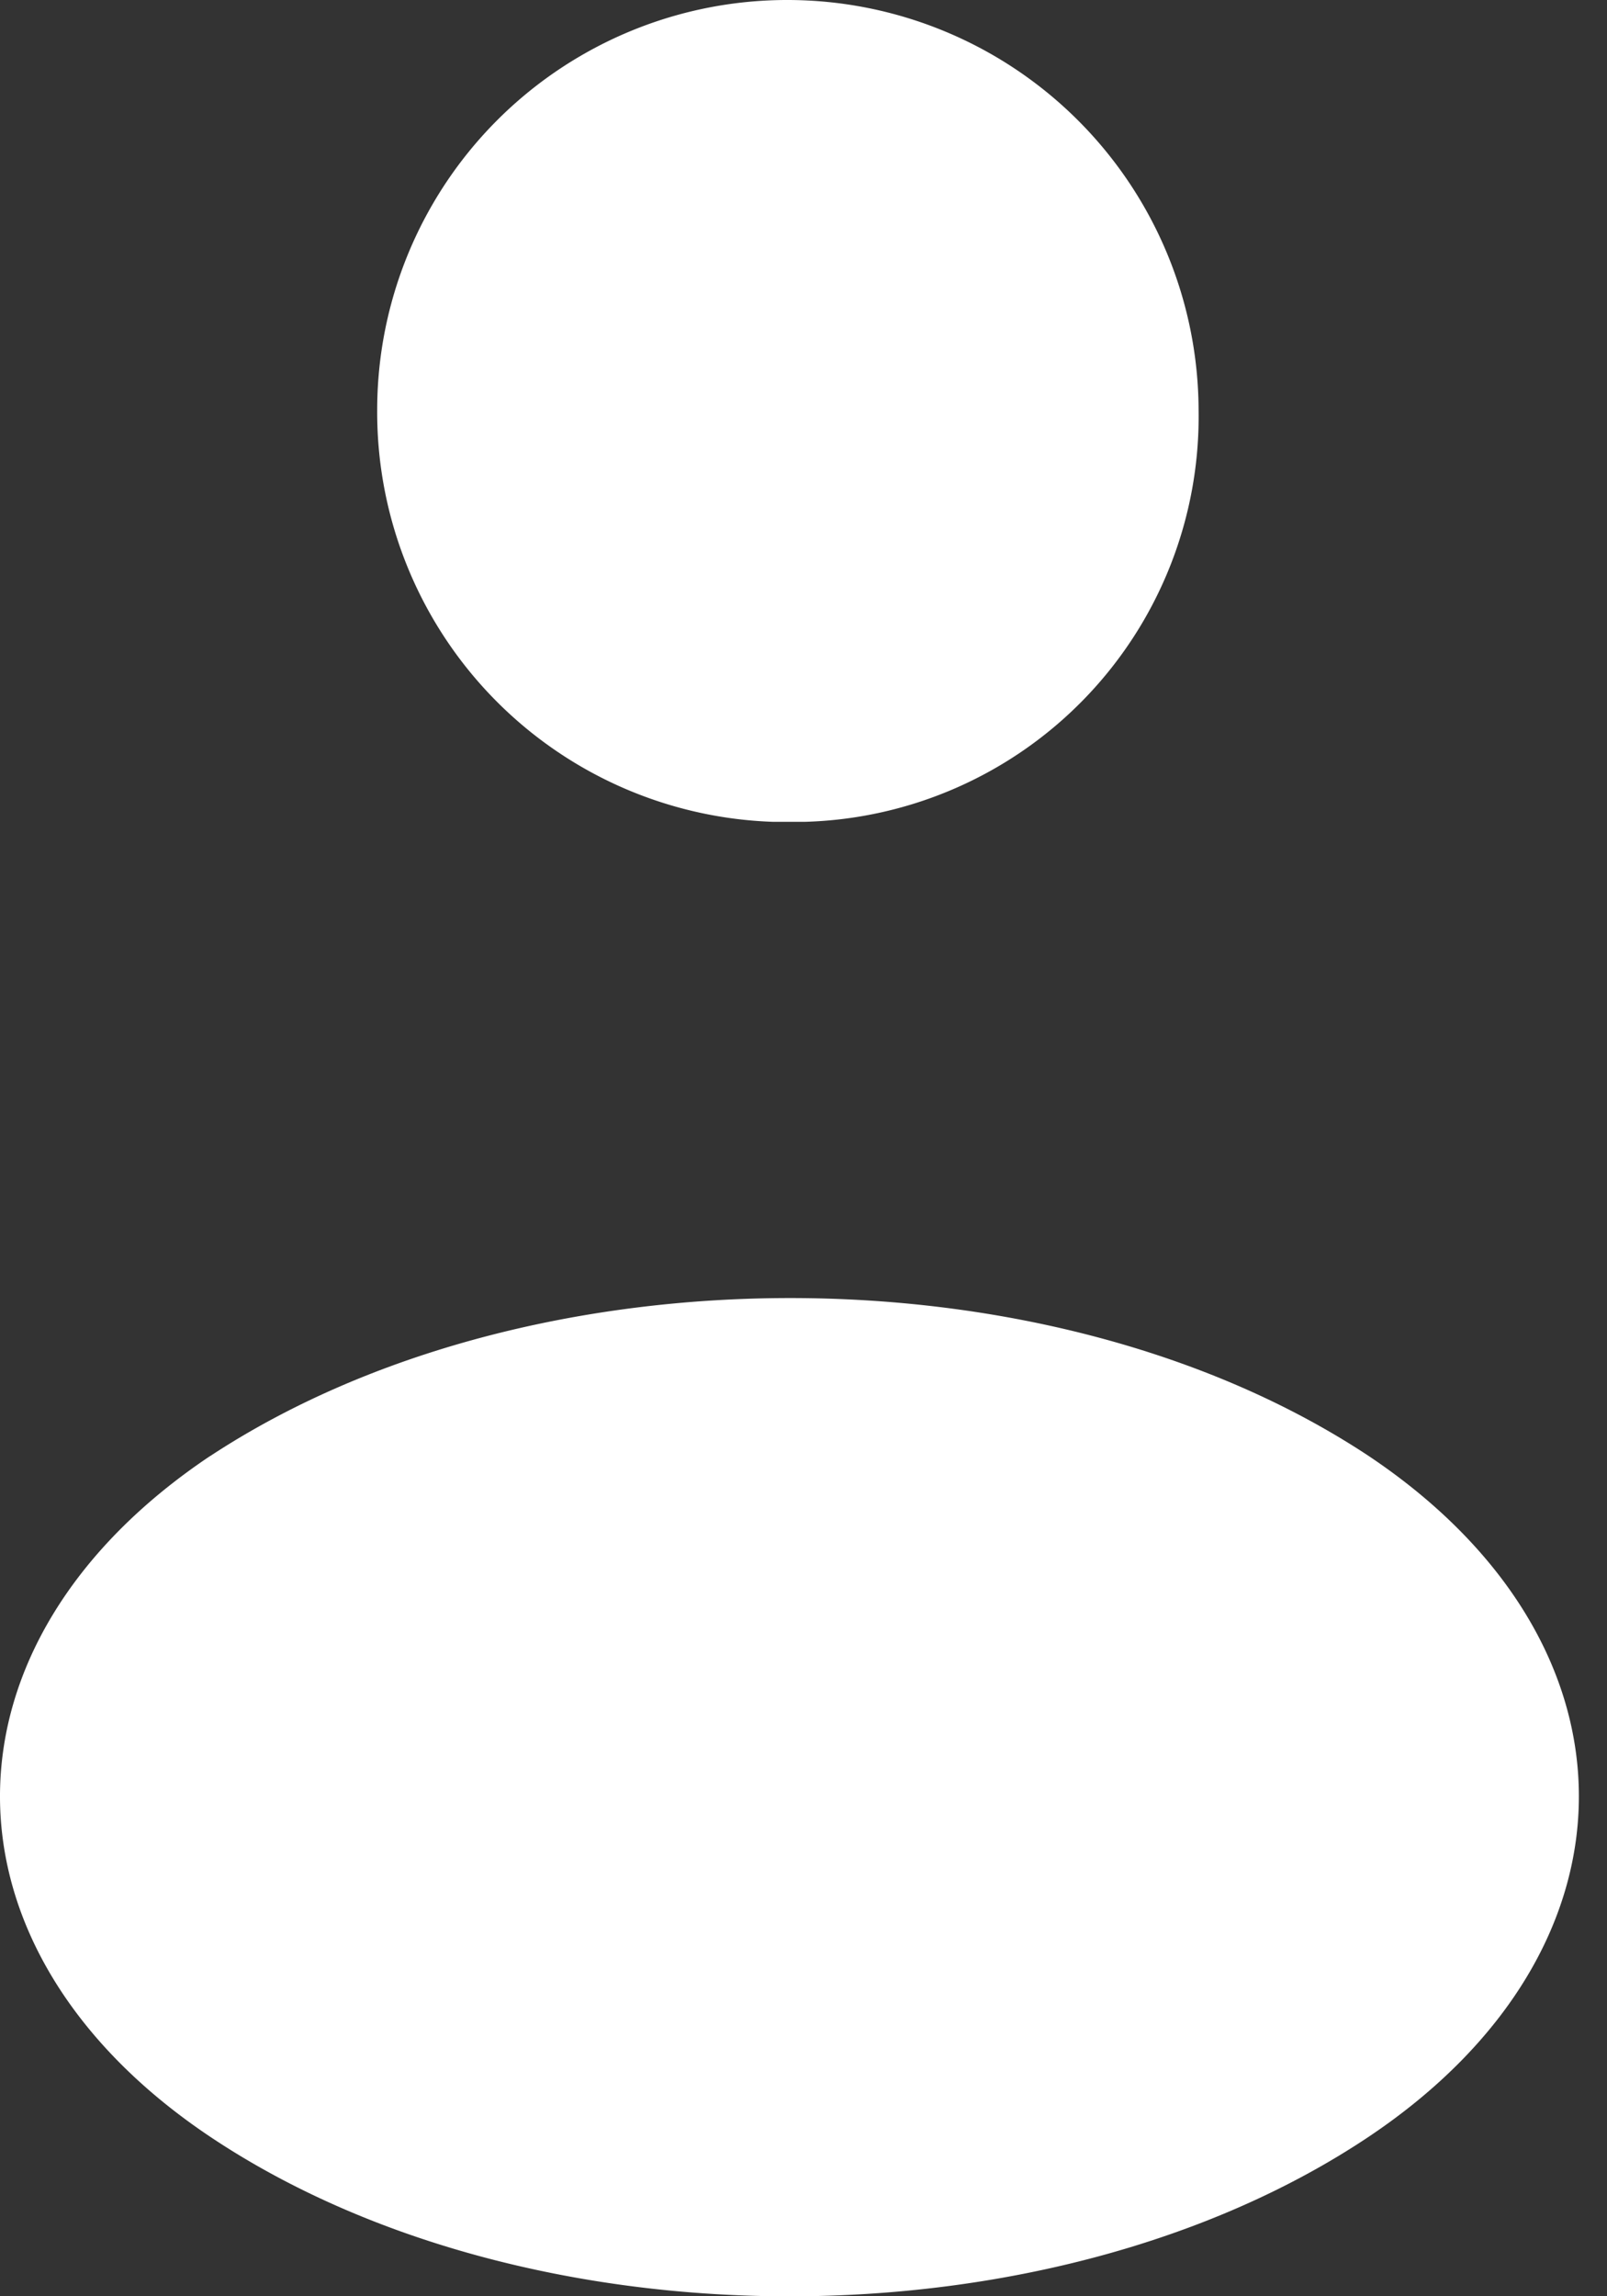 <svg width="14" height="20" fill="none" xmlns="http://www.w3.org/2000/svg"><rect width="100%" height="100%" fill="#333333" stroke="none"/><path d="M7.01 7.158h-.274a3.57 3.57 0 0 1-3.45-3.58A3.572 3.572 0 0 1 6.863 0a3.583 3.583 0 0 1 3.579 3.579A3.53 3.53 0 0 1 7.01 7.158zM1.83 12.682c-2.44 1.633-2.44 4.294 0 5.928 2.772 1.854 7.323 1.854 10.095 0 2.44-1.634 2.44-4.295 0-5.928-2.772-1.835-7.305-1.835-10.094 0z" fill="#fff"/></svg>